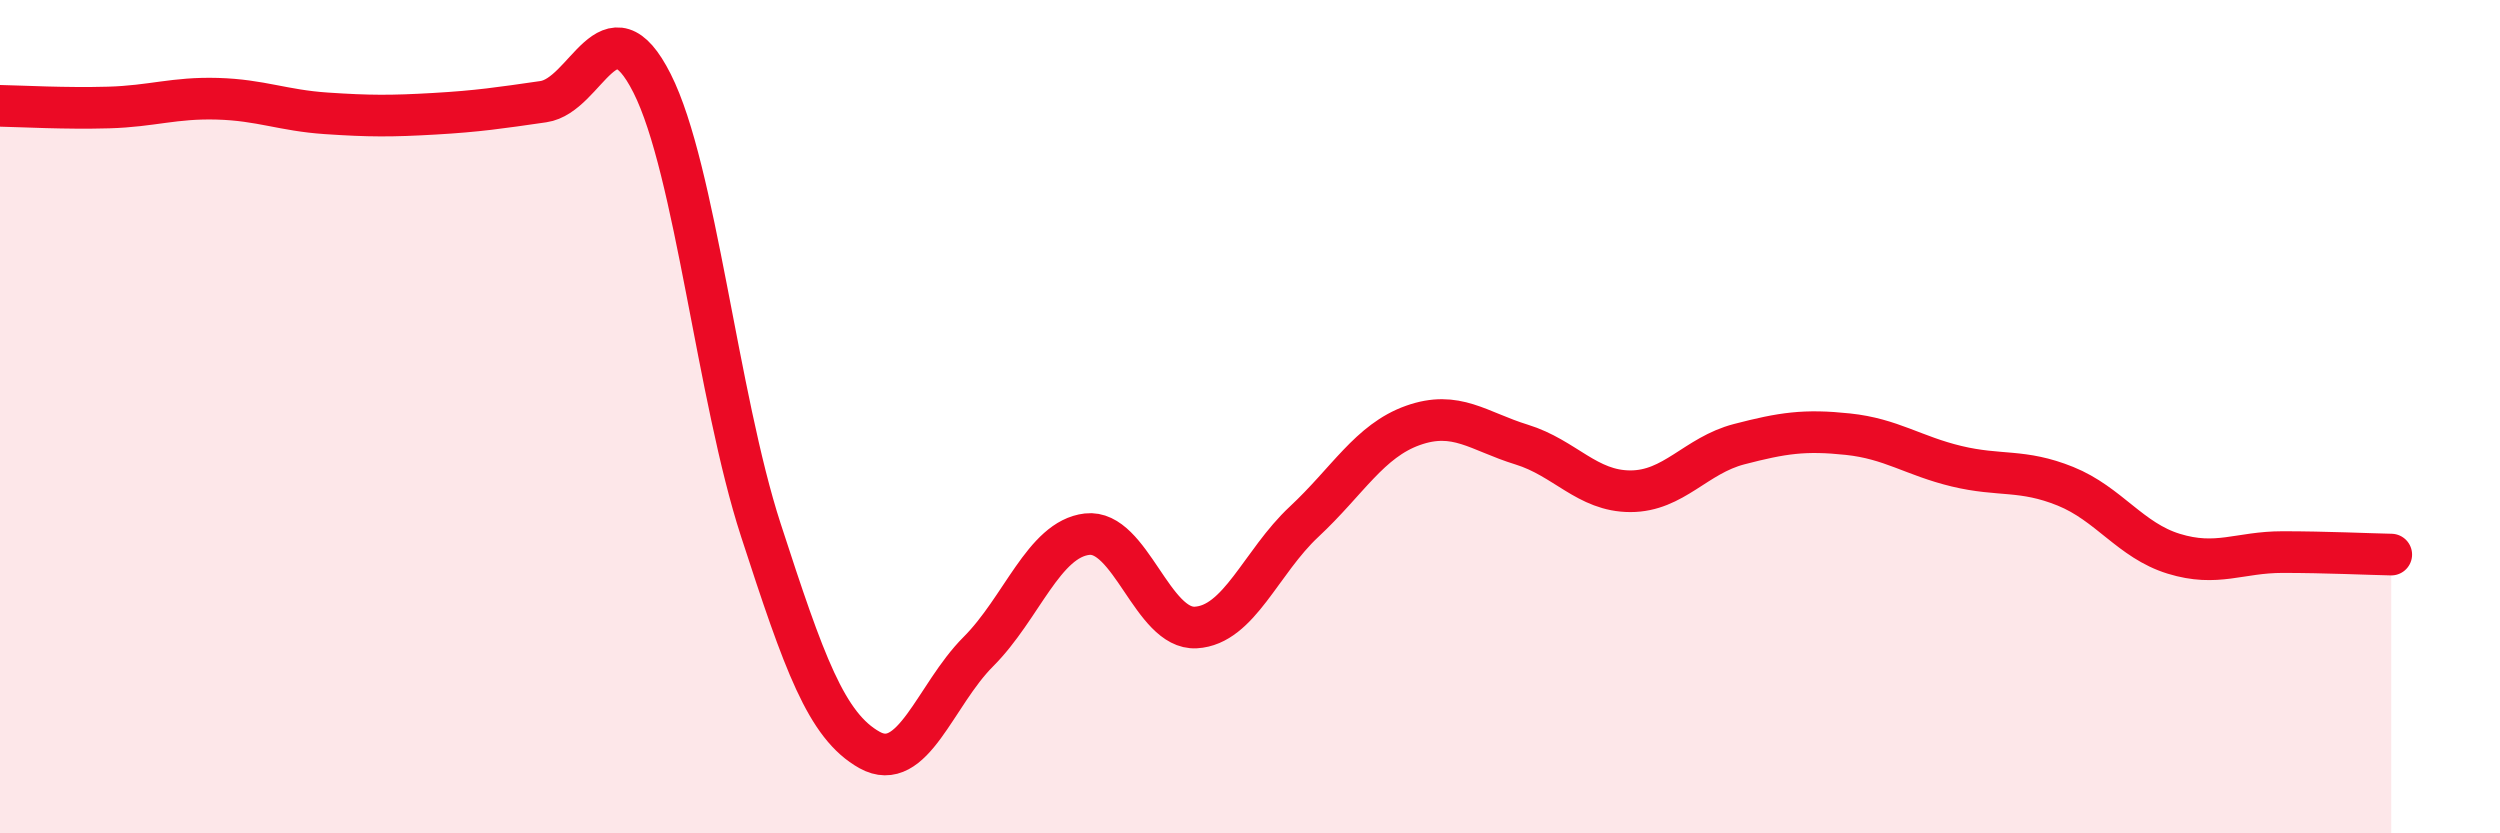 
    <svg width="60" height="20" viewBox="0 0 60 20" xmlns="http://www.w3.org/2000/svg">
      <path
        d="M 0,2.54 C 0.52,2.55 1.57,2.61 2.61,2.58 C 3.65,2.55 4.18,2.34 5.22,2.37 C 6.26,2.4 6.79,2.65 7.83,2.72 C 8.87,2.79 9.39,2.79 10.43,2.73 C 11.47,2.67 12,2.59 13.04,2.44 C 14.08,2.29 14.61,-0.06 15.65,2 C 16.69,4.06 17.22,9.52 18.26,12.72 C 19.3,15.92 19.83,17.42 20.87,18 C 21.91,18.58 22.44,16.68 23.48,15.64 C 24.52,14.6 25.05,12.94 26.09,12.82 C 27.13,12.7 27.66,15.12 28.7,15.06 C 29.74,15 30.26,13.49 31.3,12.52 C 32.34,11.55 32.87,10.58 33.91,10.21 C 34.95,9.84 35.48,10.35 36.52,10.67 C 37.56,10.99 38.09,11.79 39.13,11.79 C 40.17,11.79 40.7,10.93 41.74,10.66 C 42.78,10.39 43.31,10.31 44.35,10.42 C 45.39,10.53 45.92,10.94 46.96,11.19 C 48,11.44 48.53,11.25 49.57,11.67 C 50.61,12.09 51.13,12.97 52.17,13.29 C 53.21,13.61 53.74,13.25 54.78,13.25 C 55.82,13.25 56.87,13.3 57.39,13.31L57.39 20L0 20Z"
        fill="#EB0A25"
        opacity="0.1"
        stroke-linecap="round"
        stroke-linejoin="round"
      />
      <path
        d="M 0,2.54 C 0.52,2.55 1.57,2.61 2.61,2.58 C 3.65,2.55 4.18,2.34 5.22,2.37 C 6.26,2.4 6.79,2.65 7.83,2.72 C 8.87,2.79 9.39,2.79 10.43,2.73 C 11.47,2.67 12,2.59 13.04,2.44 C 14.08,2.29 14.61,-0.06 15.65,2 C 16.69,4.06 17.22,9.52 18.26,12.72 C 19.3,15.92 19.83,17.42 20.87,18 C 21.91,18.58 22.44,16.68 23.48,15.64 C 24.52,14.6 25.05,12.94 26.09,12.82 C 27.13,12.7 27.66,15.12 28.7,15.06 C 29.74,15 30.26,13.49 31.3,12.52 C 32.34,11.55 32.87,10.58 33.91,10.21 C 34.95,9.84 35.48,10.35 36.52,10.67 C 37.56,10.99 38.09,11.79 39.13,11.79 C 40.17,11.79 40.7,10.93 41.74,10.66 C 42.78,10.39 43.31,10.31 44.35,10.42 C 45.39,10.53 45.92,10.94 46.96,11.19 C 48,11.44 48.53,11.25 49.57,11.67 C 50.61,12.09 51.13,12.97 52.17,13.29 C 53.21,13.61 53.74,13.25 54.78,13.25 C 55.82,13.25 56.87,13.3 57.39,13.31"
        stroke="#EB0A25"
        stroke-width="1"
        fill="none"
        stroke-linecap="round"
        stroke-linejoin="round"
      />
    </svg>
  